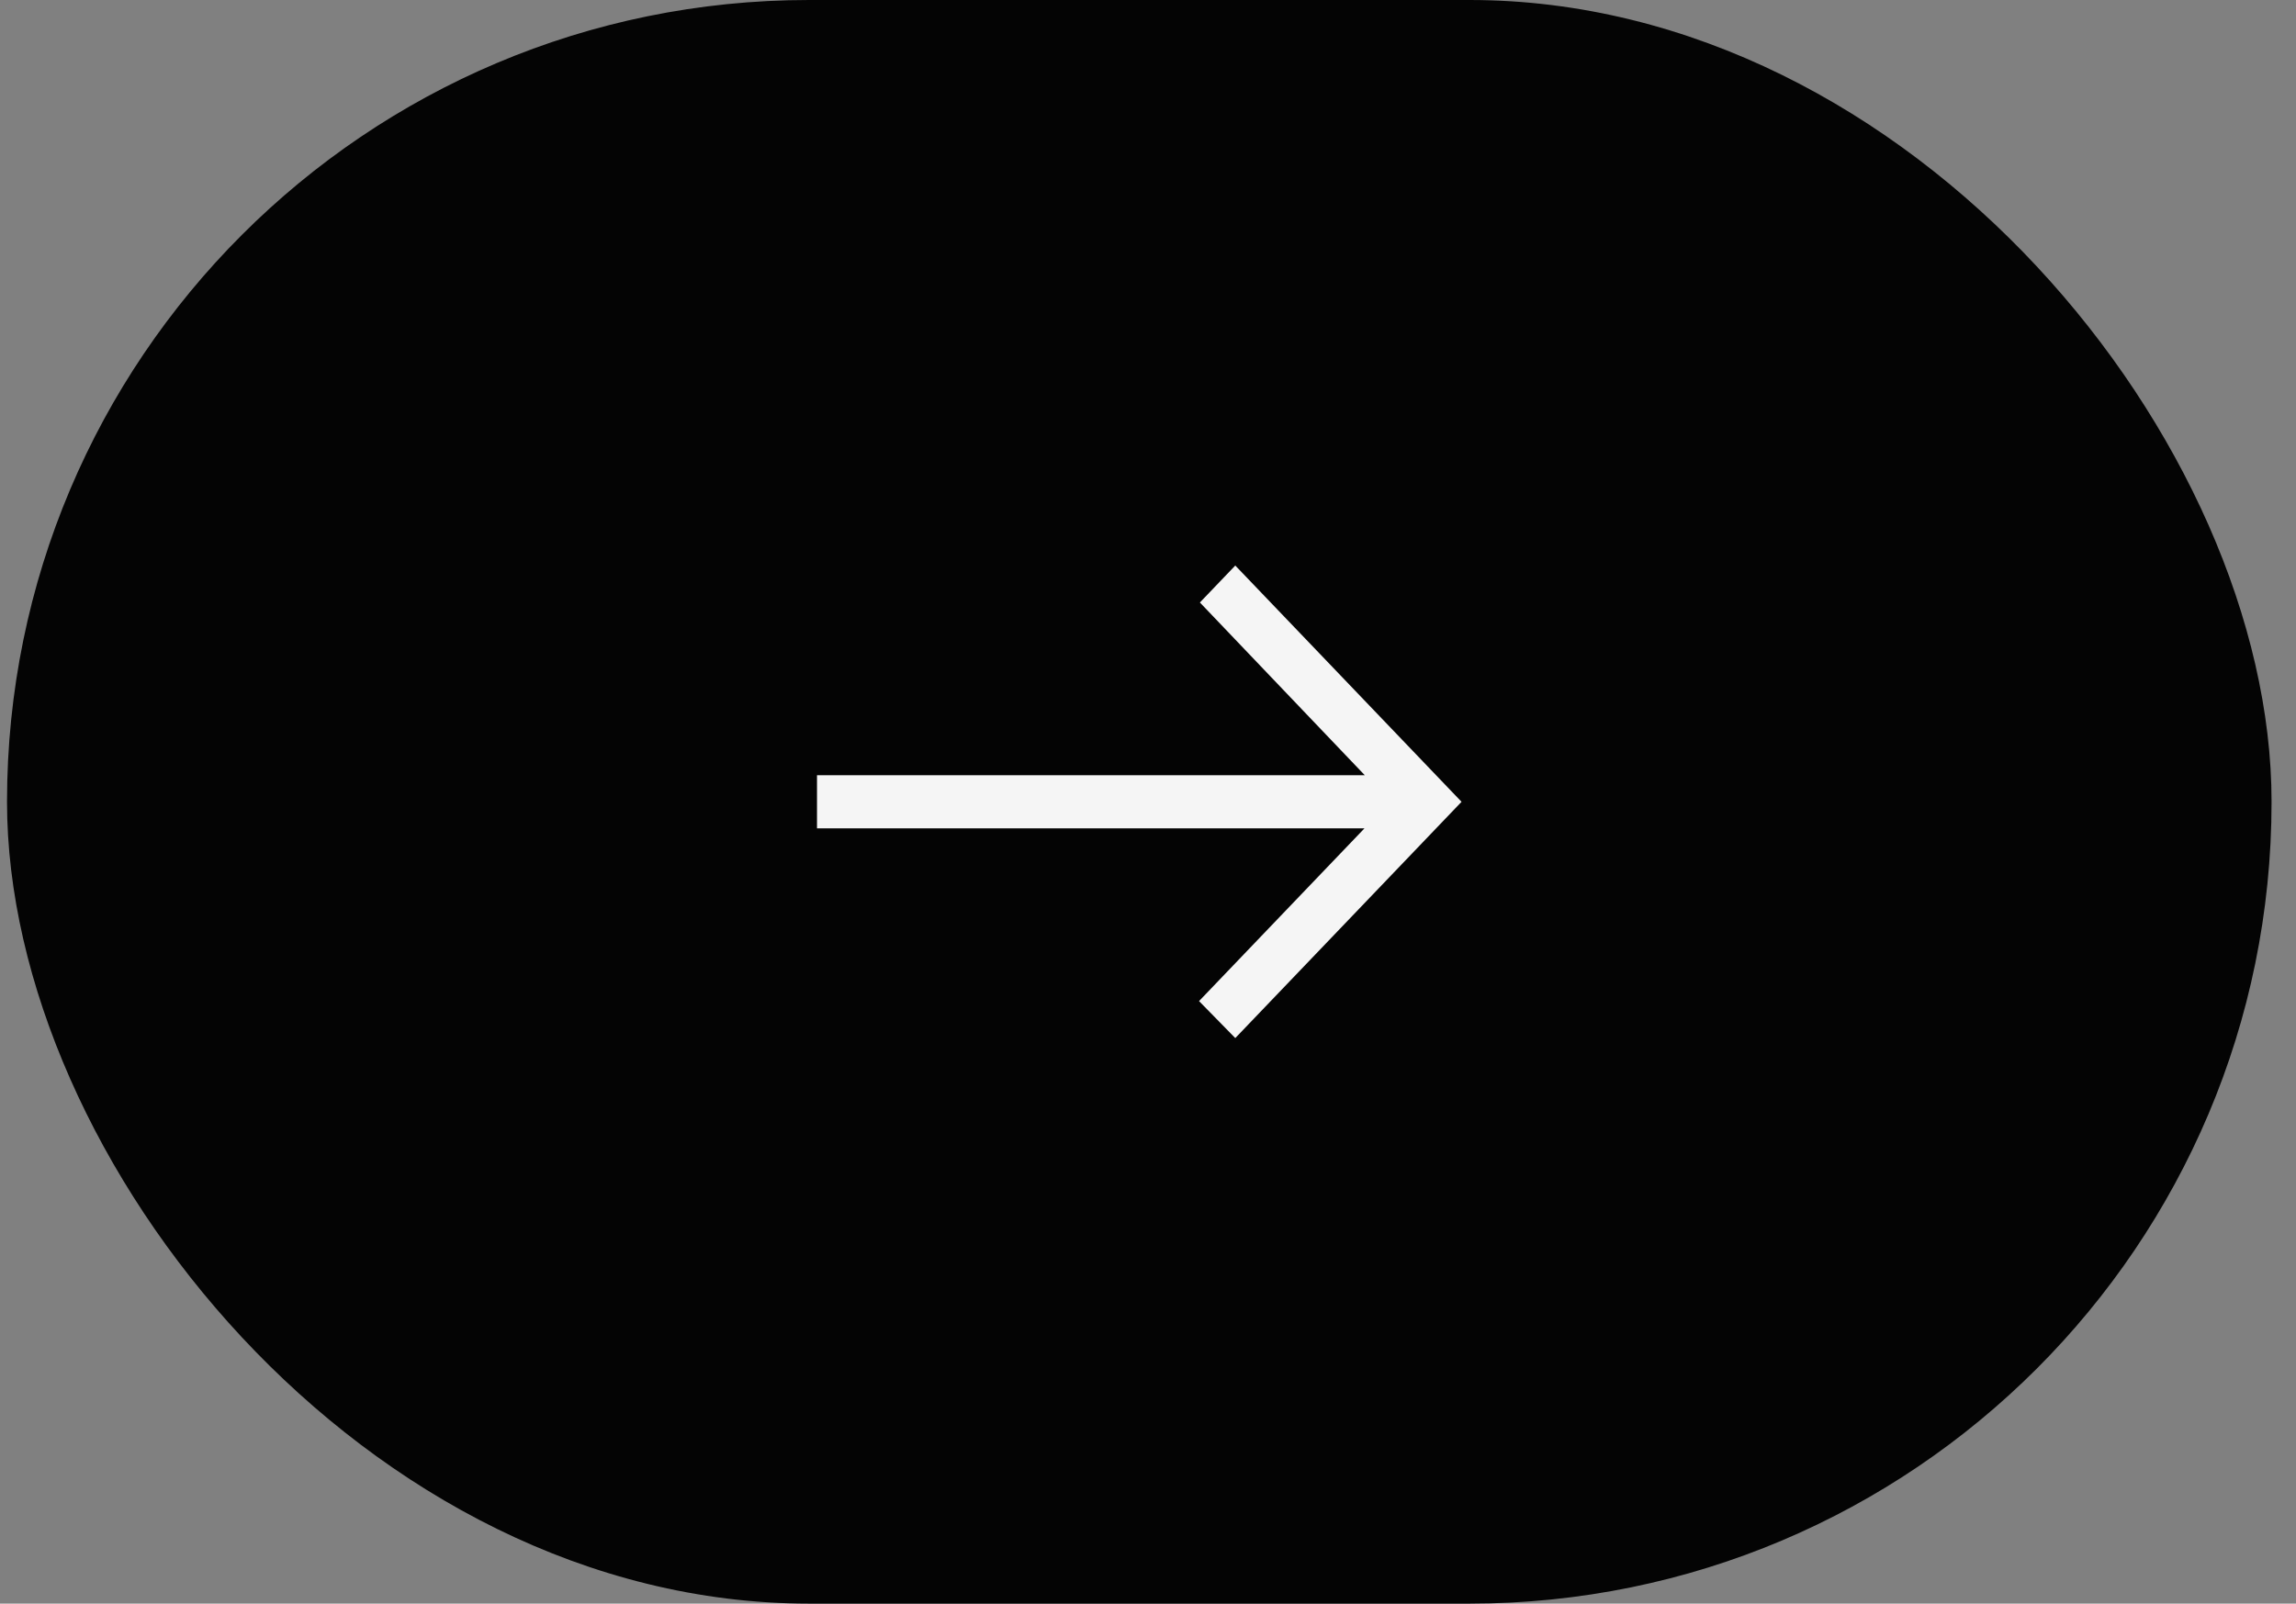 <svg width="73" height="51" viewBox="0 0 73 51" fill="none" xmlns="http://www.w3.org/2000/svg">
<rect x="0" y="0" width="73" height="51" fill="#808080" stroke="none"/>
<rect x="0.223" width="72" height="51" rx="25.5" fill="#040404"/>
<path d="M46.469 25.5L39.275 17.986L38.15 19.161L43.393 24.655L25.976 24.655L25.976 26.345L43.382 26.345L38.123 31.838L39.275 33.014L46.469 25.5Z" fill="#F5F5F5"/>
</svg>
